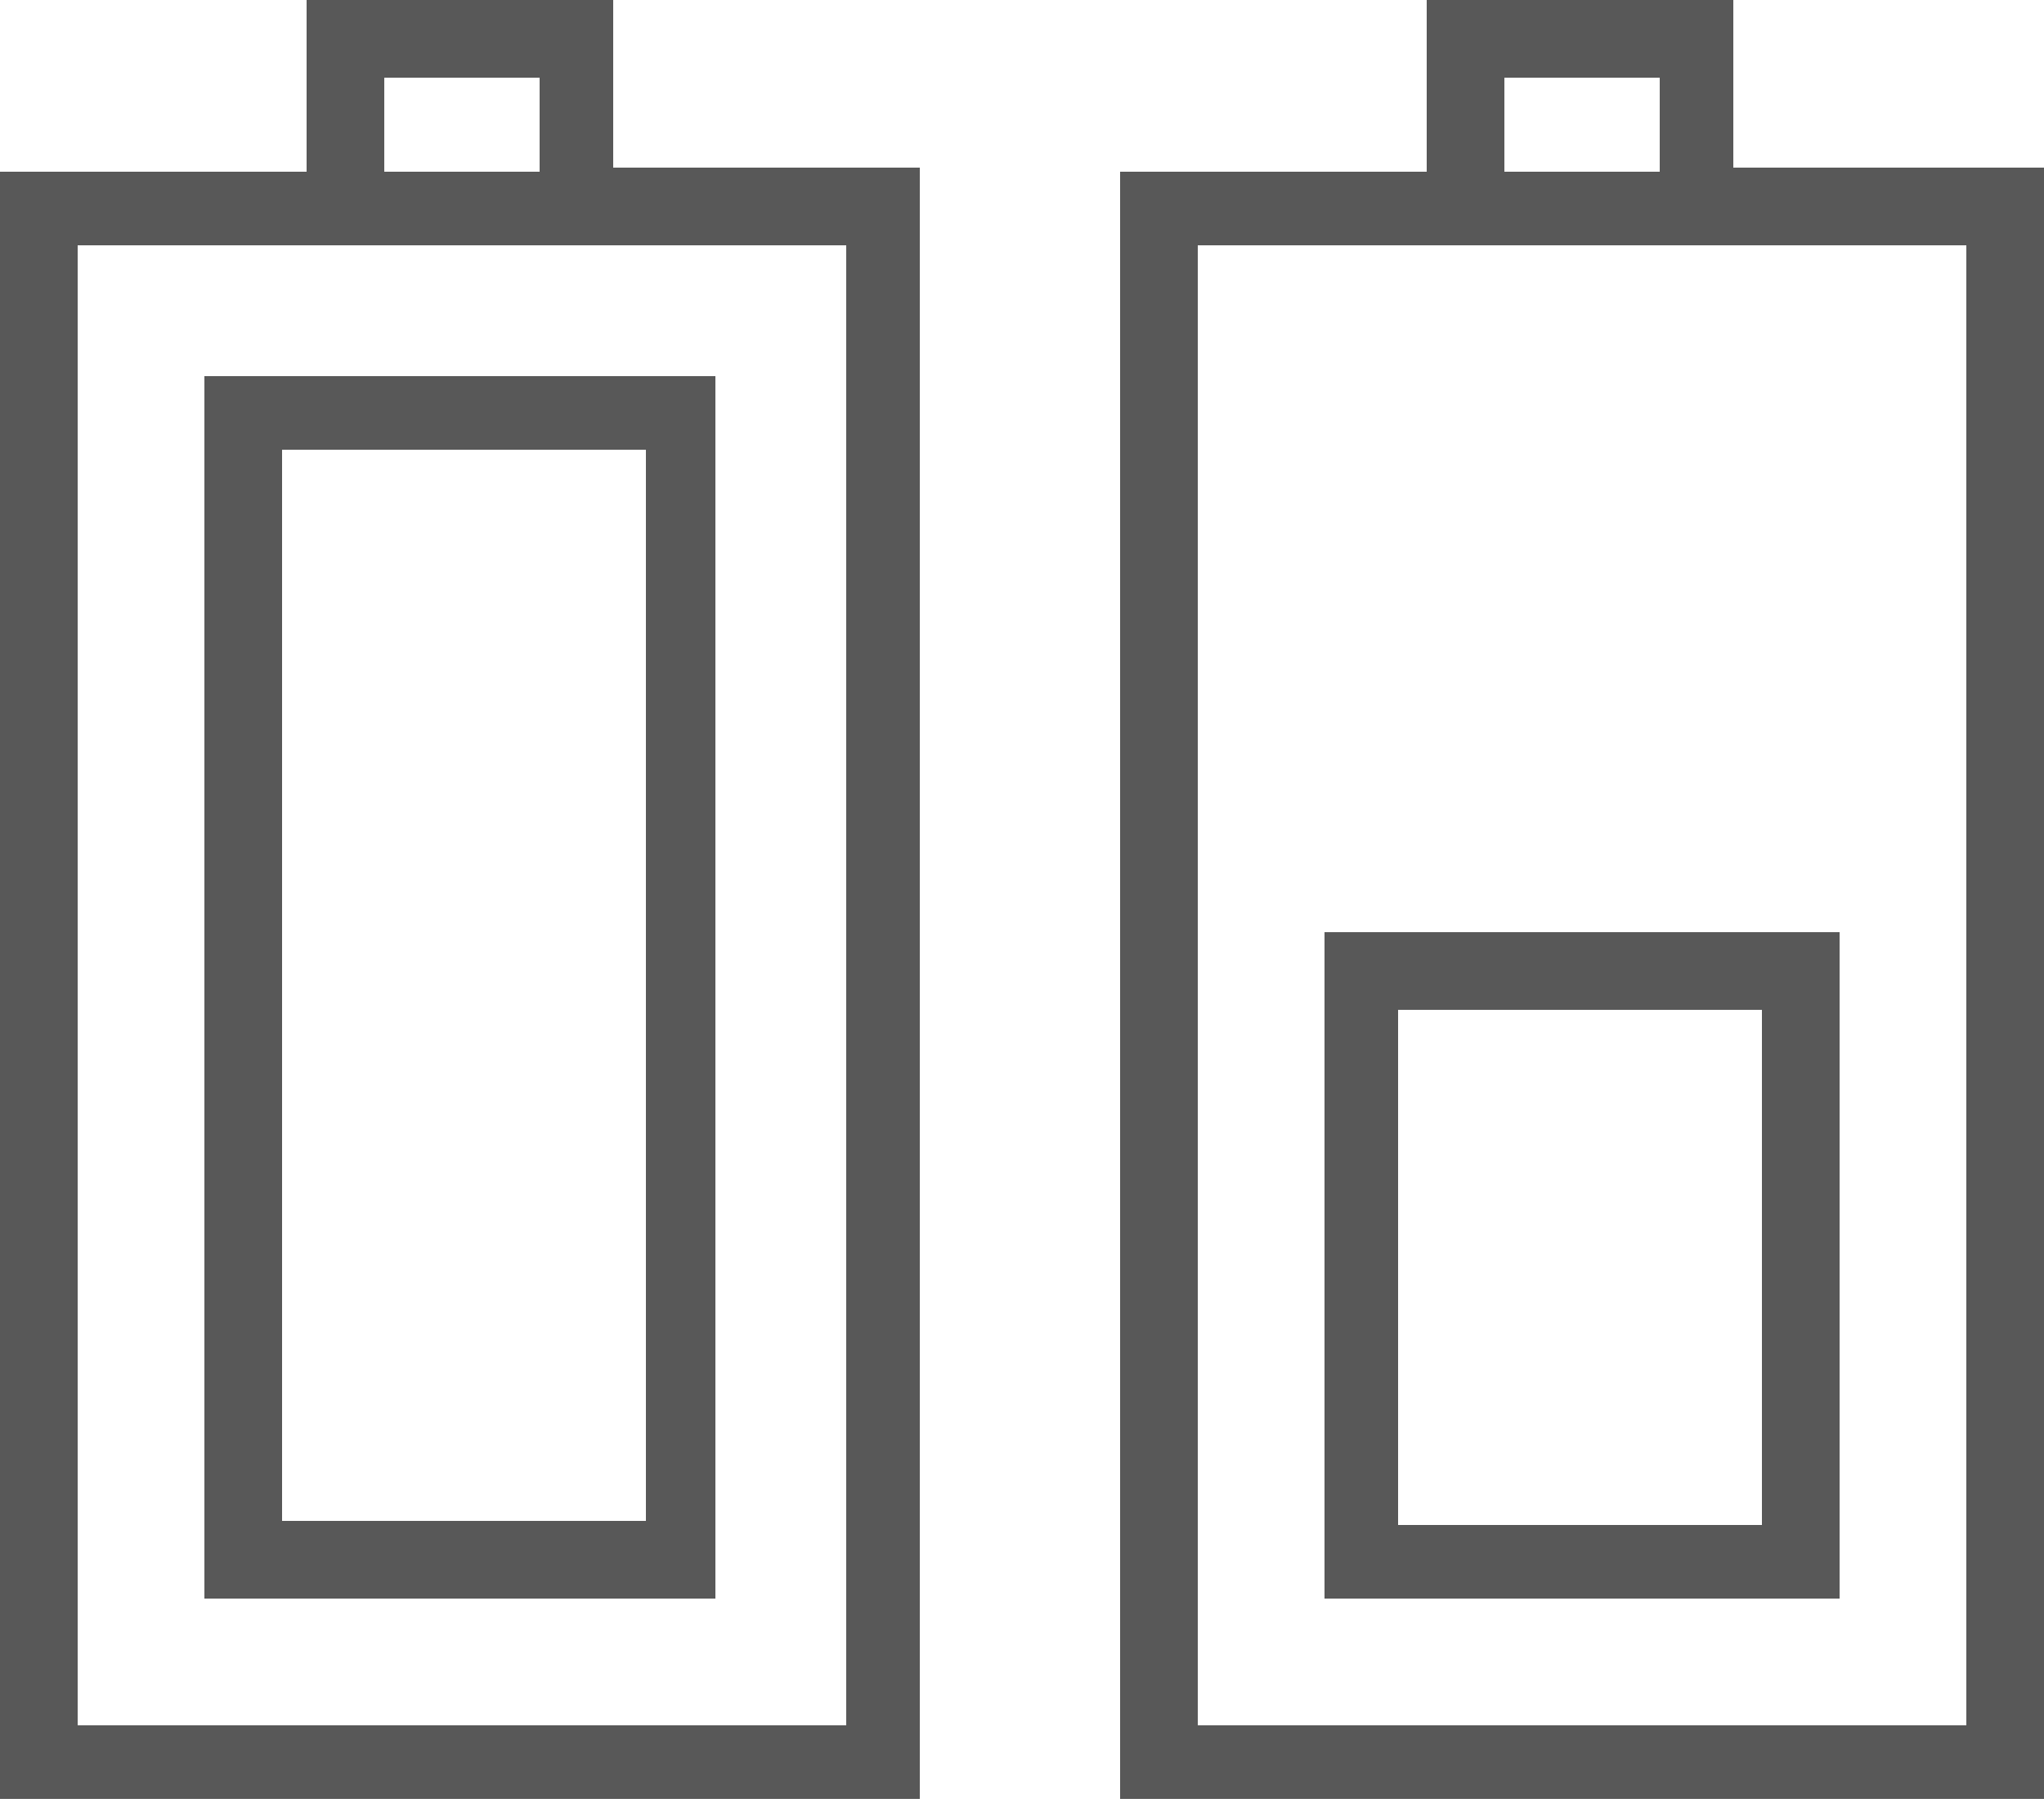 <?xml version="1.0" encoding="utf-8"?>
<!-- Generator: Adobe Illustrator 19.1.0, SVG Export Plug-In . SVG Version: 6.00 Build 0)  -->
<svg version="1.1" id="Capa_1" xmlns="http://www.w3.org/2000/svg" xmlns:xlink="http://www.w3.org/1999/xlink" x="0px" y="0px"
	 viewBox="0 0 50 44.1" style="enable-background:new 0 0 50 44.1;" xml:space="preserve">
<style type="text/css">
	.st0{fill-rule:evenodd;clip-rule:evenodd;fill:#585858;}
</style>
<path class="st0" d="M7.5,4.2V0.9V0h0.9h5.7h0.9v0.9v3.2h6.6h0.9v0.9v38.1v0.9h-0.9H0.9H0v-0.9V5.1V4.2h0.9H7.5L7.5,4.2z M28.3,4.2
	h6.6V0.9V0h0.9h5.7h0.9v0.9v3.2h6.6H50v0.9v38.1v0.9h-0.9H28.3h-0.9v-0.9V5.1V4.2H28.3L28.3,4.2z M36.8,4.2h3.8V1.9h-3.8V4.2
	L36.8,4.2z M48.1,6H29.3v36.2h18.8V6L48.1,6z M33.3,22.8h-0.9v0.9v14.5v0.9h0.9h10.7H45v-0.9V23.7v-0.9h-0.9H33.3L33.3,22.8z
	 M43.1,24.7h-8.9v12.6h8.9V24.7L43.1,24.7z M13.2,4.2V1.9H9.4v2.3H13.2L13.2,4.2z M20.7,6H1.9v36.2h18.8V6L20.7,6z M5.9,9.2H5v0.9
	v28.1v0.9h0.9h10.7h0.9v-0.9V10.1V9.2h-0.9H5.9L5.9,9.2z M15.7,11H6.9v26.2h8.9V11z"/>
</svg>

